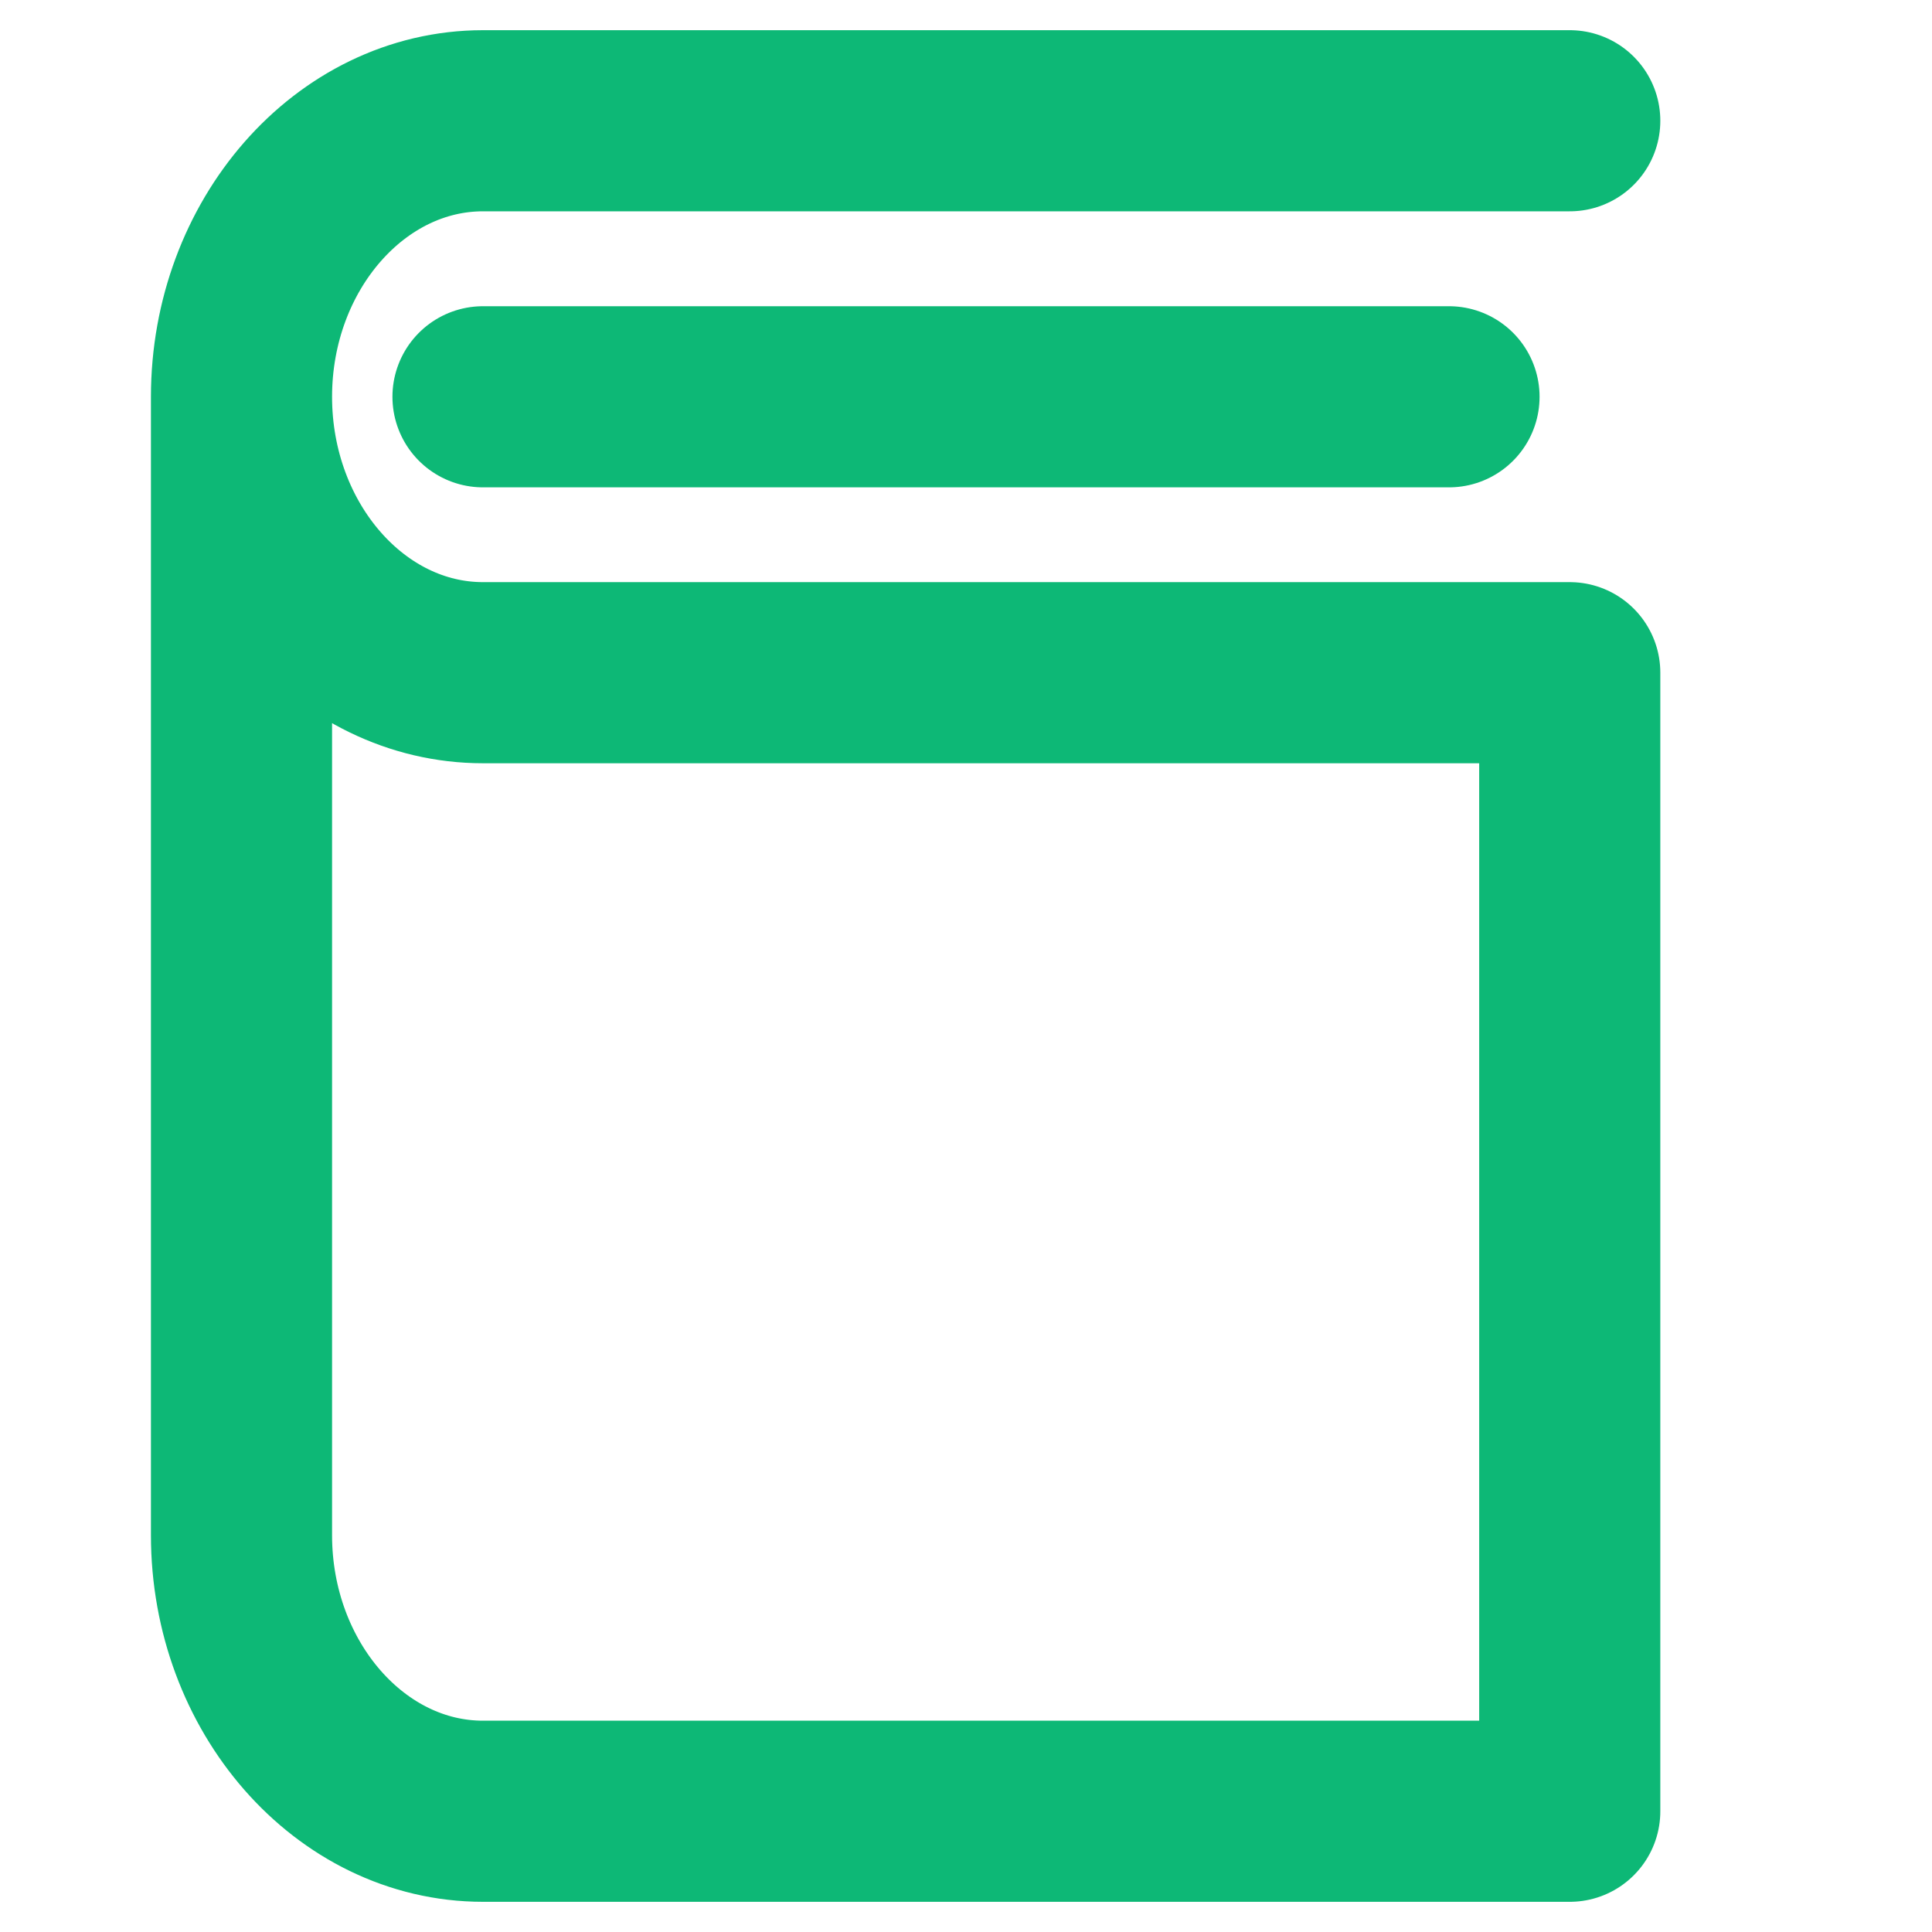 <svg width="16" height="16" viewBox="0 0 16 16" fill="none" xmlns="http://www.w3.org/2000/svg">
<path d="M4 3.286H12" stroke="#0DB876" stroke-width="1.5" stroke-miterlimit="10" stroke-linecap="round" stroke-linejoin="round"/>
<path d="M13 1H4C2.9 1 2 2.029 2 3.286C2 4.543 2.9 5.571 4 5.571H13V15H4C2.9 15 2 13.971 2 12.714V3.286" stroke="#0DB876" stroke-width="1.5" stroke-miterlimit="10" stroke-linecap="round" stroke-linejoin="round"/>
</svg>
